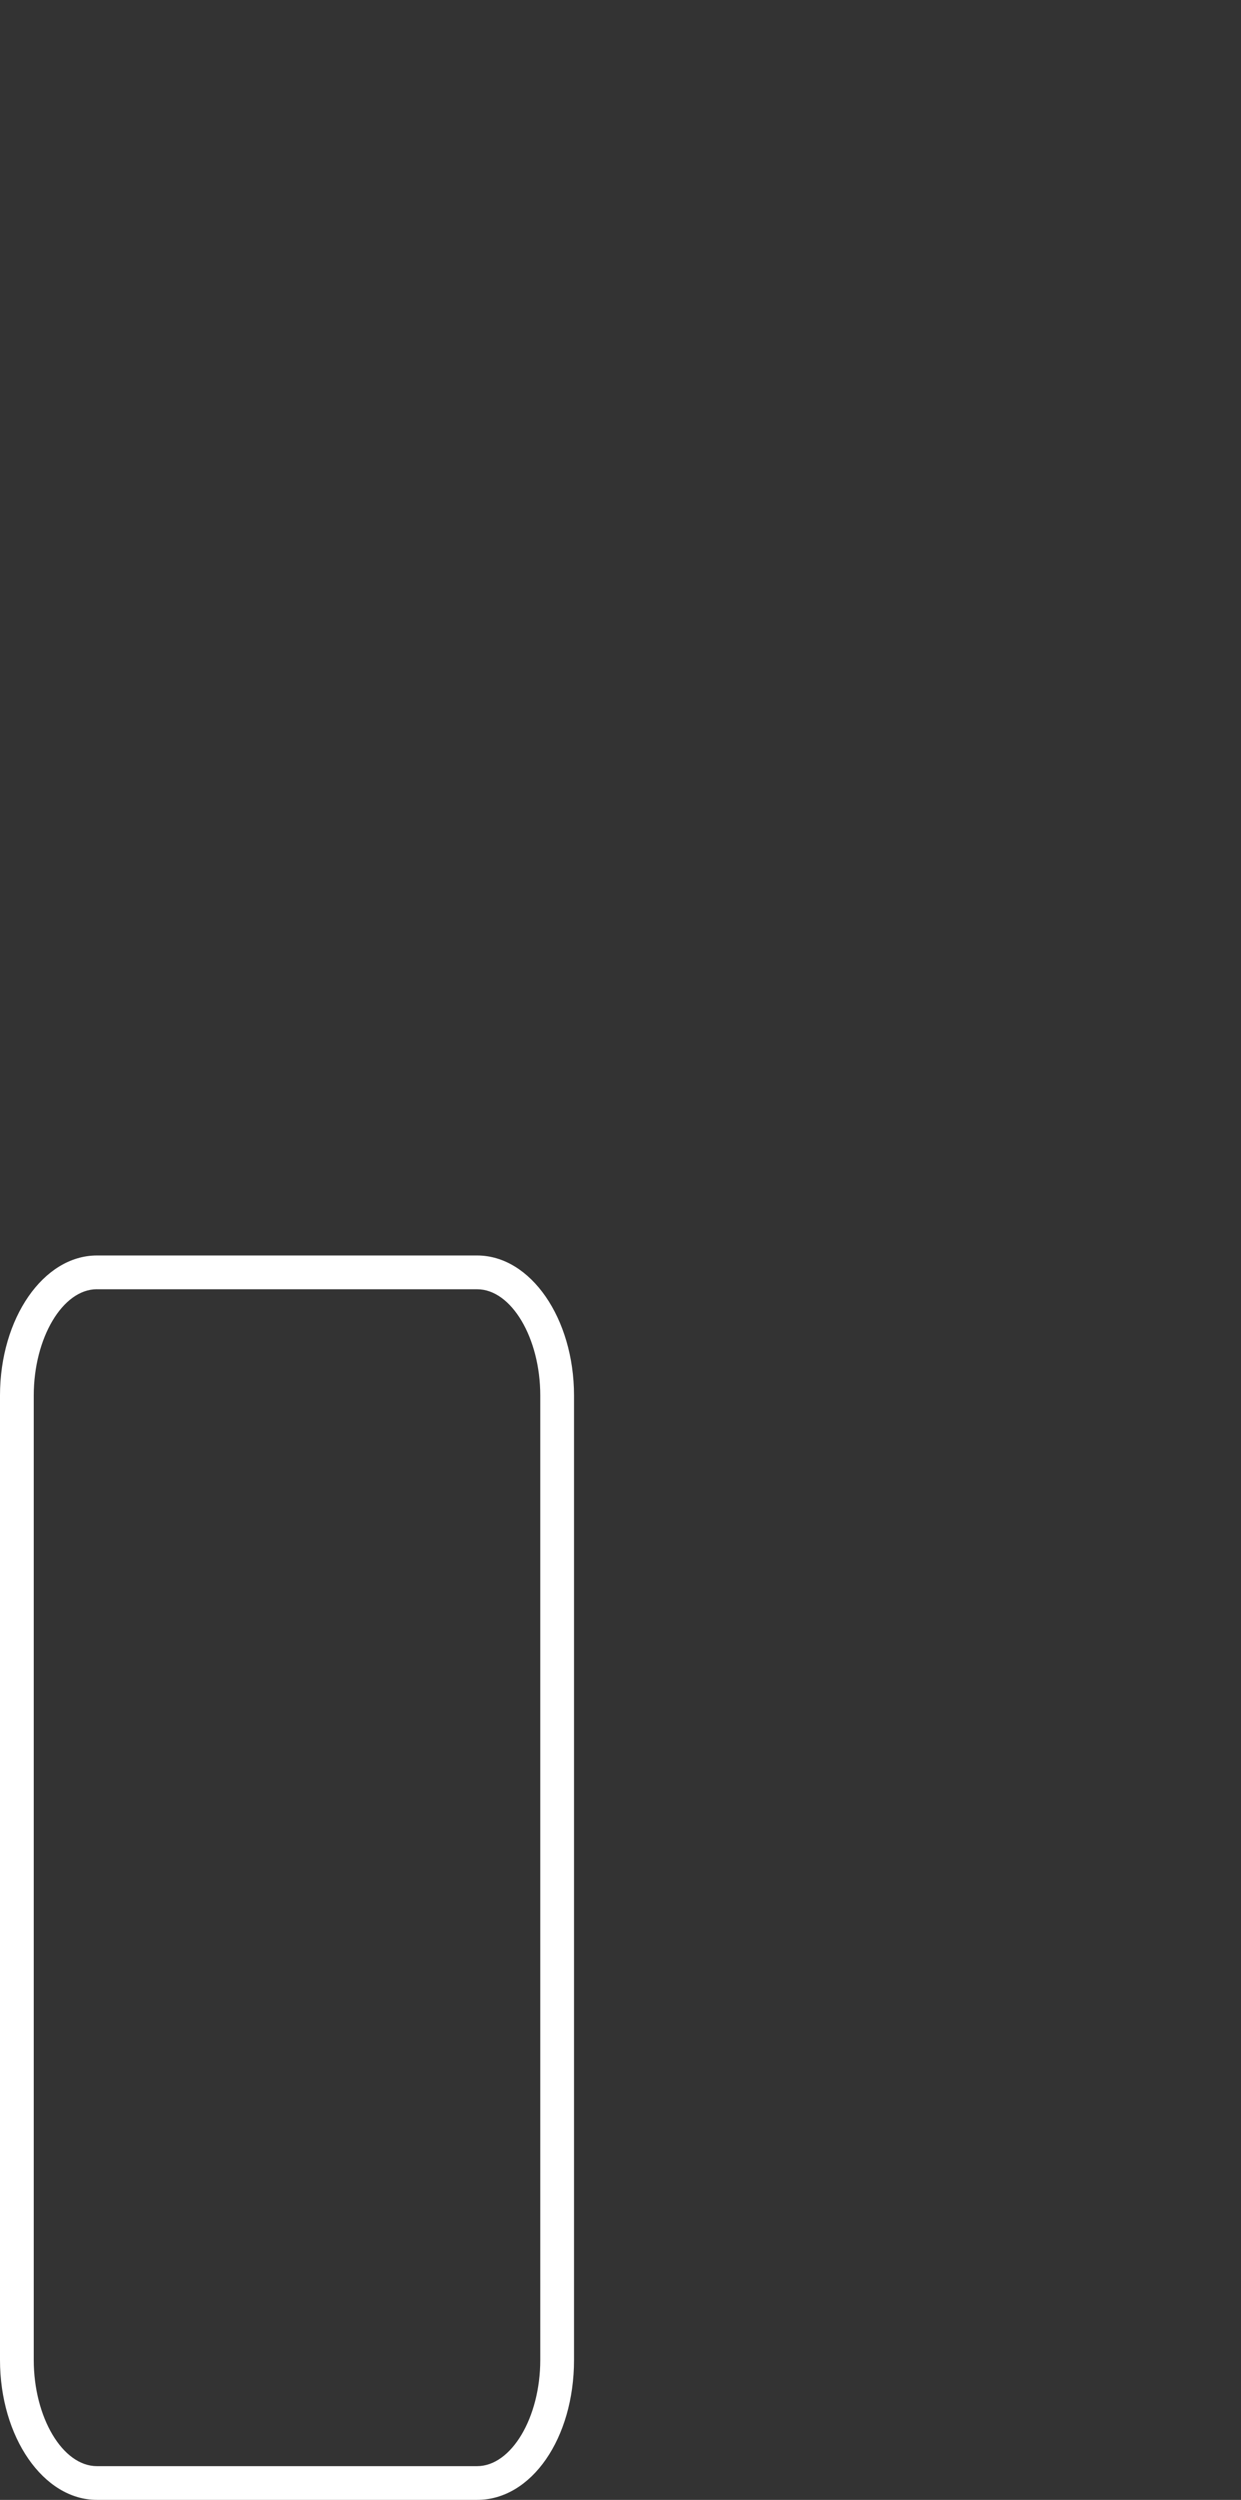 <?xml version="1.0" encoding="utf-8"?>
<!-- Generator: Adobe Illustrator 16.0.0, SVG Export Plug-In . SVG Version: 6.00 Build 0)  -->
<!DOCTYPE svg PUBLIC "-//W3C//DTD SVG 1.1//EN" "http://www.w3.org/Graphics/SVG/1.1/DTD/svg11.dtd">
<svg version="1.1" id="Capa_1" xmlns="http://www.w3.org/2000/svg" xmlns:xlink="http://www.w3.org/1999/xlink" x="0px" y="0px"
	 width="36.77px" height="74.022px" viewBox="0 0 36.77 74.022" enable-background="new 0 0 36.77 74.022" xml:space="preserve">
<rect x="0" y="0" width="36.77" height="74.022" fill="#333333" stroke="none"/>
<g>
	<path fill="#FFFFFF" d="M14.137,74.022H2.871C1.287,74.022,0,72.163,0,69.877V41.323c0-2.287,1.287-4.148,2.871-4.148h11.266
		c1.584,0,2.871,1.861,2.871,4.148v28.555C17.008,72.202,15.746,74.022,14.137,74.022z M2.871,38.174
		C1.857,38.174,1,39.616,1,41.323v28.555c0,1.705,0.857,3.145,1.871,3.145h11.266c1.014,0,1.871-1.439,1.871-3.145V41.323
		c0-1.707-0.857-3.148-1.871-3.148H2.871z"/>
</g>
</svg>
